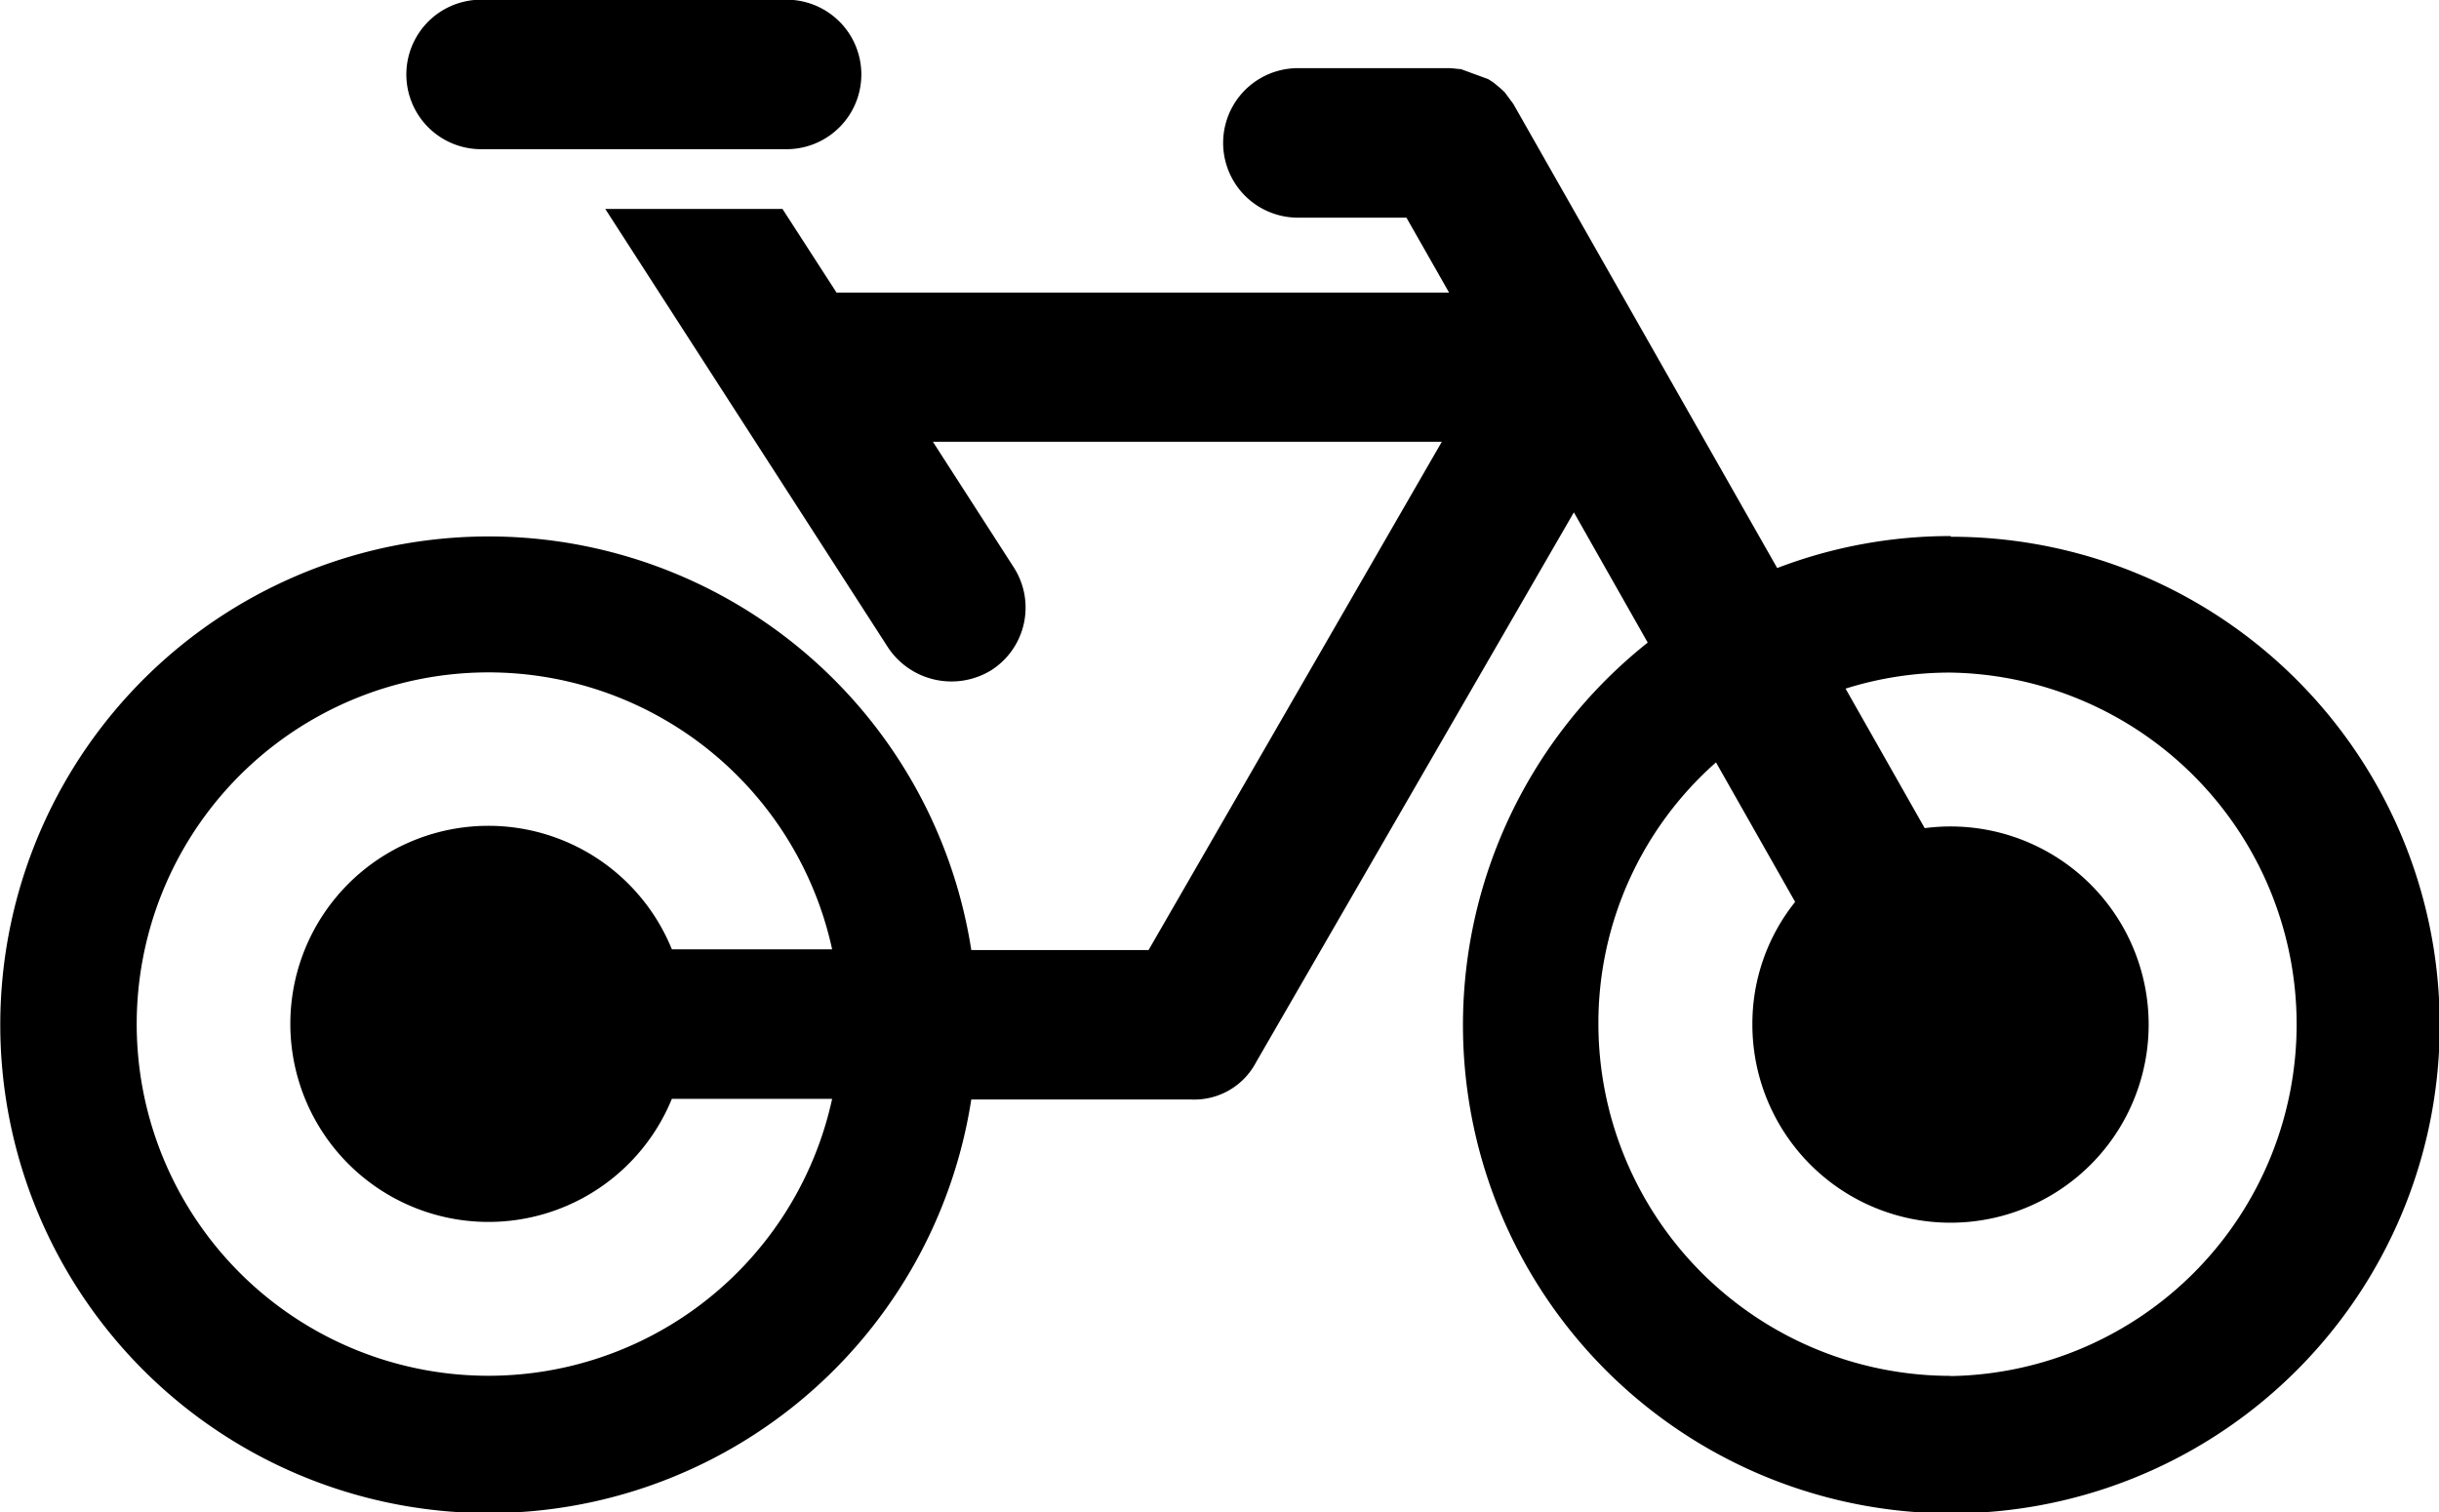 <svg xmlns="http://www.w3.org/2000/svg" width="24.471" height="15.175" viewBox="0 0 24.471 15.175">
  <g id="Gruppe_3428" data-name="Gruppe 3428" transform="translate(-1318.607 -1085.516)">
    <g id="Gruppe_3426" data-name="Gruppe 3426" transform="translate(1322.687 1085.516)">
      <path id="Pfad_3034" data-name="Pfad 3034" d="M1325.985,1087.013h3.065a.748.748,0,0,0,0-1.5h-3.065a.748.748,0,0,0,0,1.5Z" transform="translate(-1325.238 -1085.516)" fill="#000000"/>
    </g>
    <g id="Gruppe_3427" data-name="Gruppe 3427" transform="translate(1318.607 1086.202)">
      <path id="Pfad_3035" data-name="Pfad 3035" d="M1338.179,1091.324a4.858,4.858,0,0,0-1.741.321l-2.648-4.658-.086-.116c-.02-.02-.039-.036-.058-.053l-.051-.042c-.02-.014-.041-.028-.059-.038l-.273-.1c-.029,0-.057-.006-.108-.009h-1.526a.748.748,0,1,0,0,1.5h1.089l.428.752H1327l-.542-.839h-1.778l2.84,4.405a.764.764,0,0,0,1.033.223.746.746,0,0,0,.224-1.034l-.81-1.258h5.106l-2.942,5.1h-1.779a4.9,4.9,0,1,0,0,1.5h2.211a.7.7,0,0,0,.647-.375l3.188-5.517.741,1.307a4.9,4.9,0,1,0,3.041-1.062Zm0,8.427a3.536,3.536,0,0,1-3.535-3.531,3.49,3.49,0,0,1,1.18-2.625l.794,1.4a1.956,1.956,0,0,0-.429,1.231,1.988,1.988,0,1,0,1.729-1.971l-.794-1.4a3.478,3.478,0,0,1,1.055-.161,3.53,3.53,0,0,1,0,7.059Zm-16.659-3.529a1.988,1.988,0,0,0,3.828.749h1.608a3.529,3.529,0,1,1,0-1.5h-1.608a1.987,1.987,0,0,0-3.828.75Z" transform="translate(-1318.607 -1086.631)" fill="#000000"/>
    </g>
  </g>
</svg>


